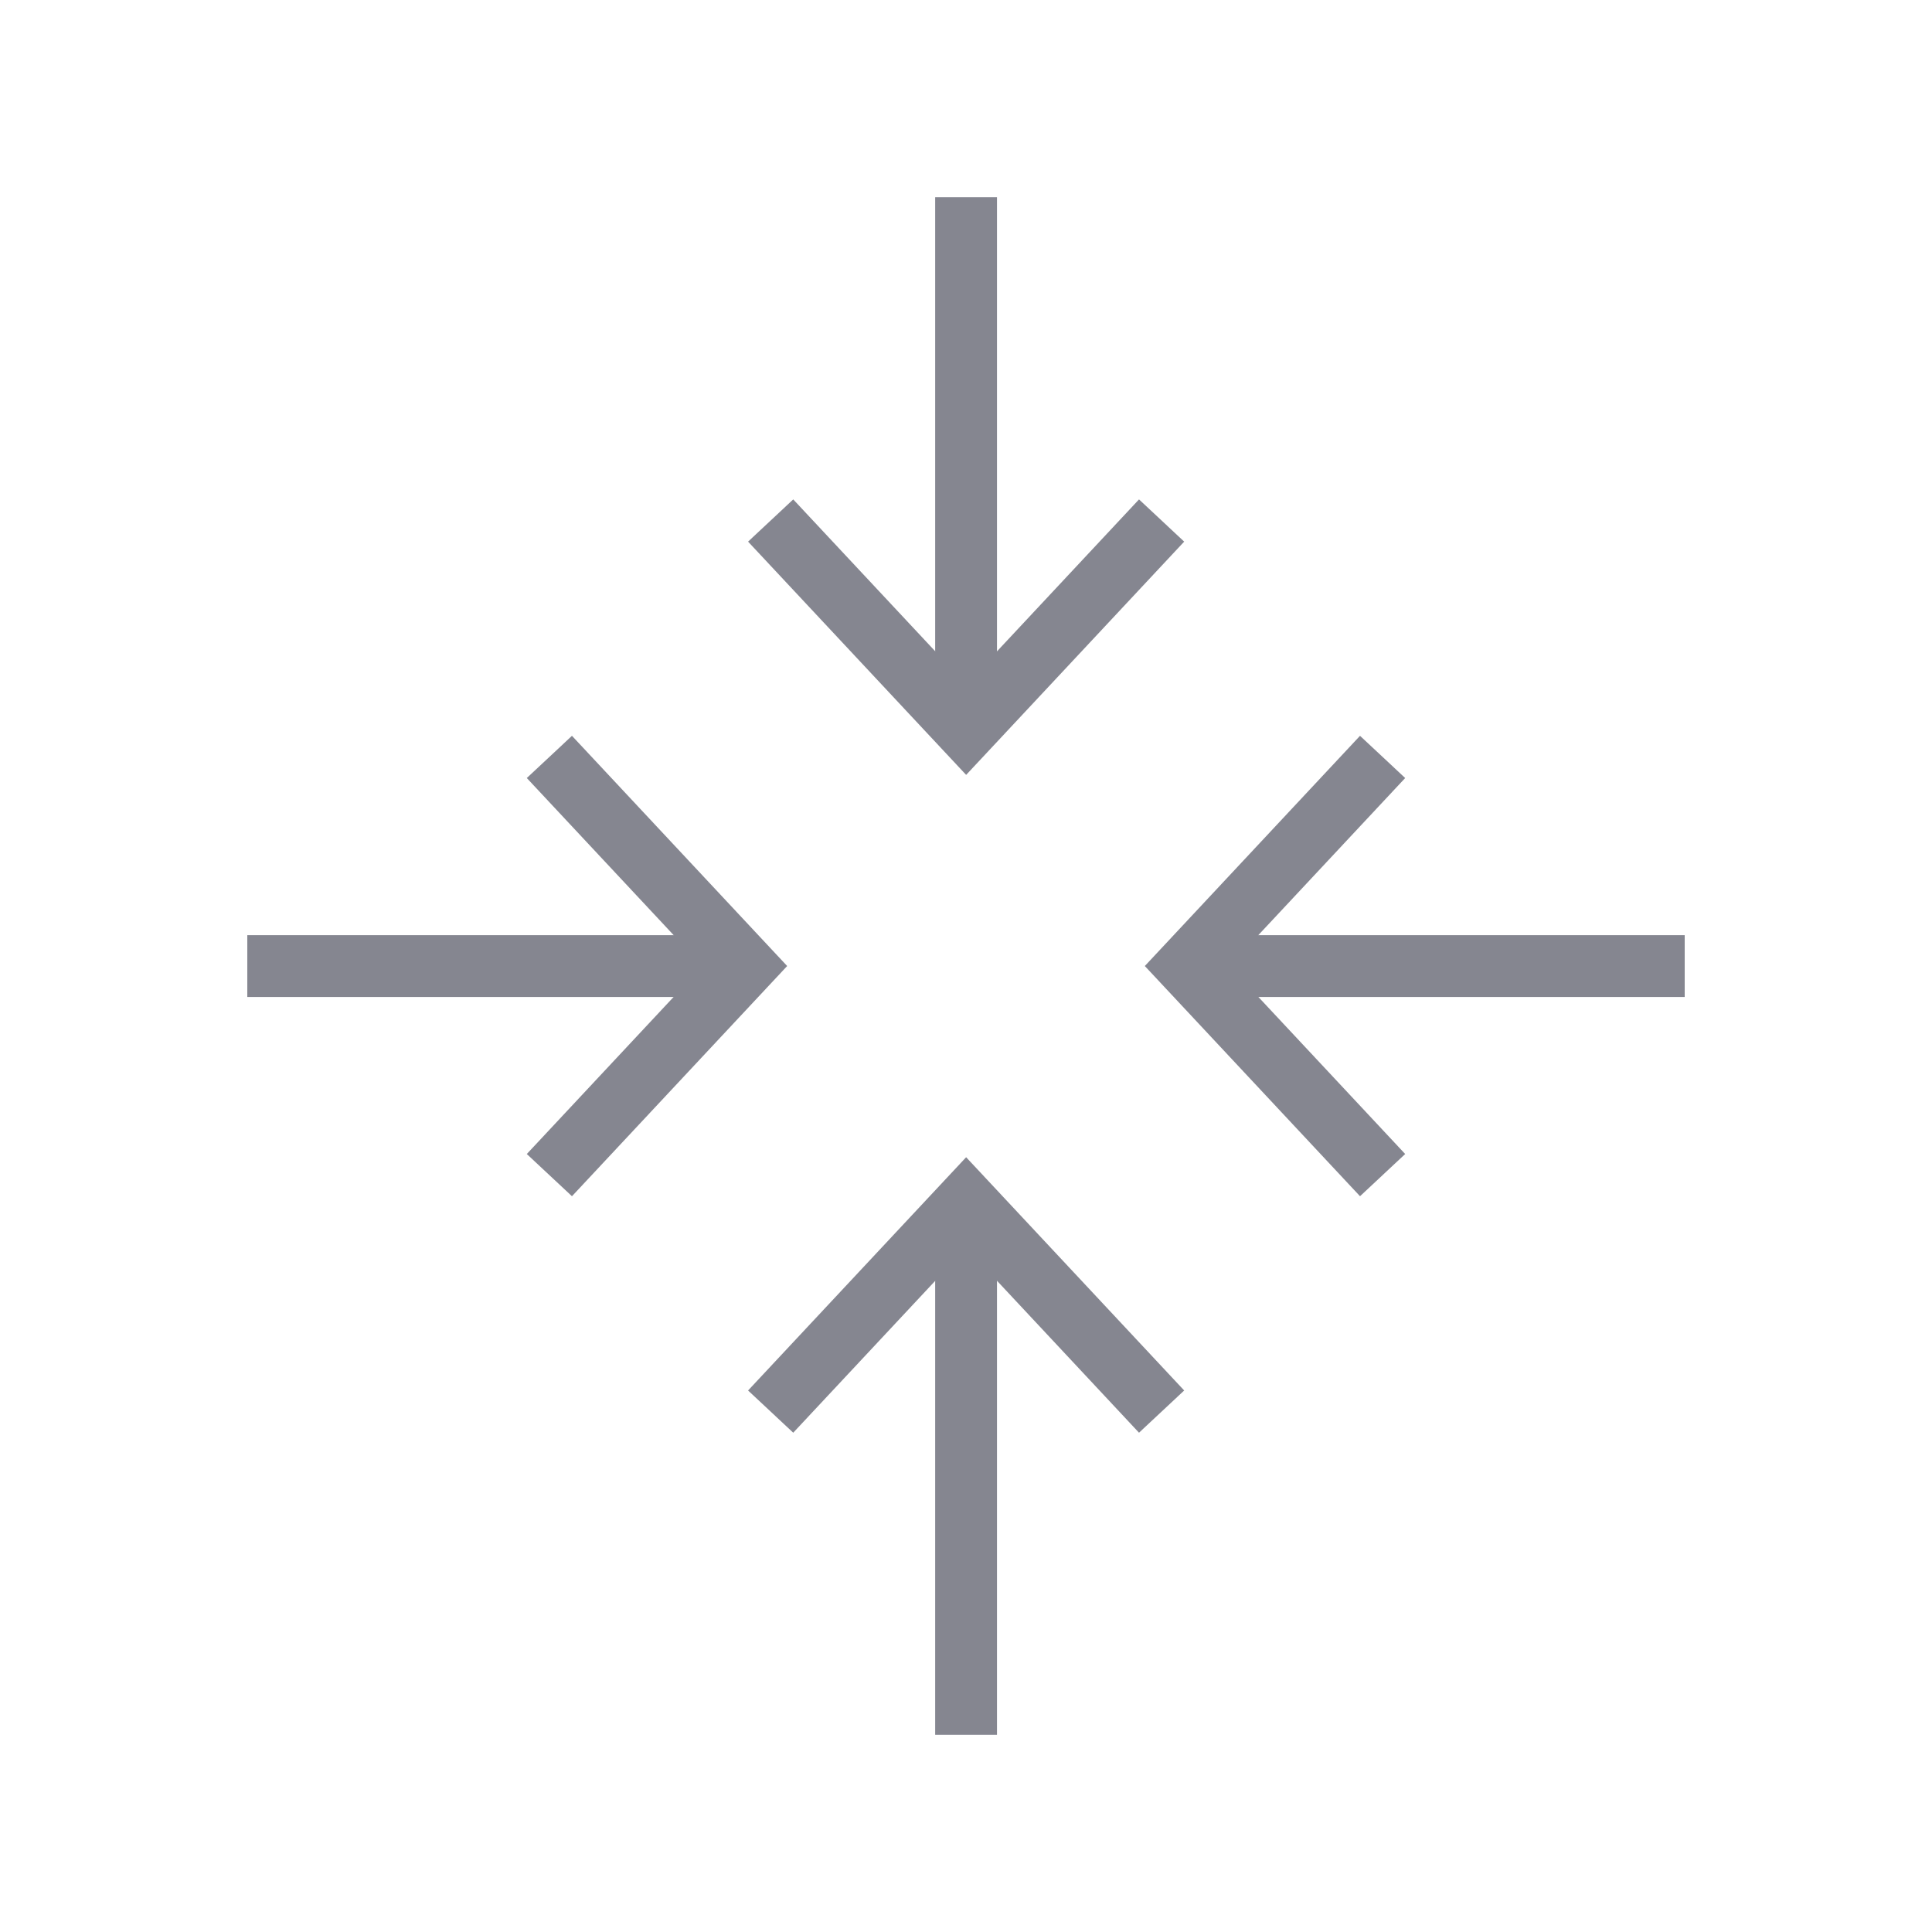 <?xml version="1.0" encoding="UTF-8"?>
<svg id="Layer_1" data-name="Layer 1" xmlns="http://www.w3.org/2000/svg" viewBox="0 0 1000 1000">
  <defs>
    <style>
      .cls-1 {
        fill: none;
        stroke: #858690;
        stroke-width: 32px;
      }
    </style>
  </defs>
  <path class="cls-1" d="M601.24,730.64l-101.17-108.23-101.18,108.23"/>
  <path class="cls-1" d="M500.04,897.92v-275.51"/>
  <path class="cls-1" d="M398.89,269.42l101.18,108.23,101.17-108.23"/>
  <path class="cls-1" d="M500.04,102.08v275.51"/>
  <path class="cls-1" d="M284.36,608.24l101.17-108.23-101.17-108.23"/>
  <path class="cls-1" d="M128,500.04h257.55"/>
  <path class="cls-1" d="M715.63,391.78l-101.17,108.23,101.17,108.23"/>
  <path class="cls-1" d="M872,500.04h-257.55"/>
</svg>